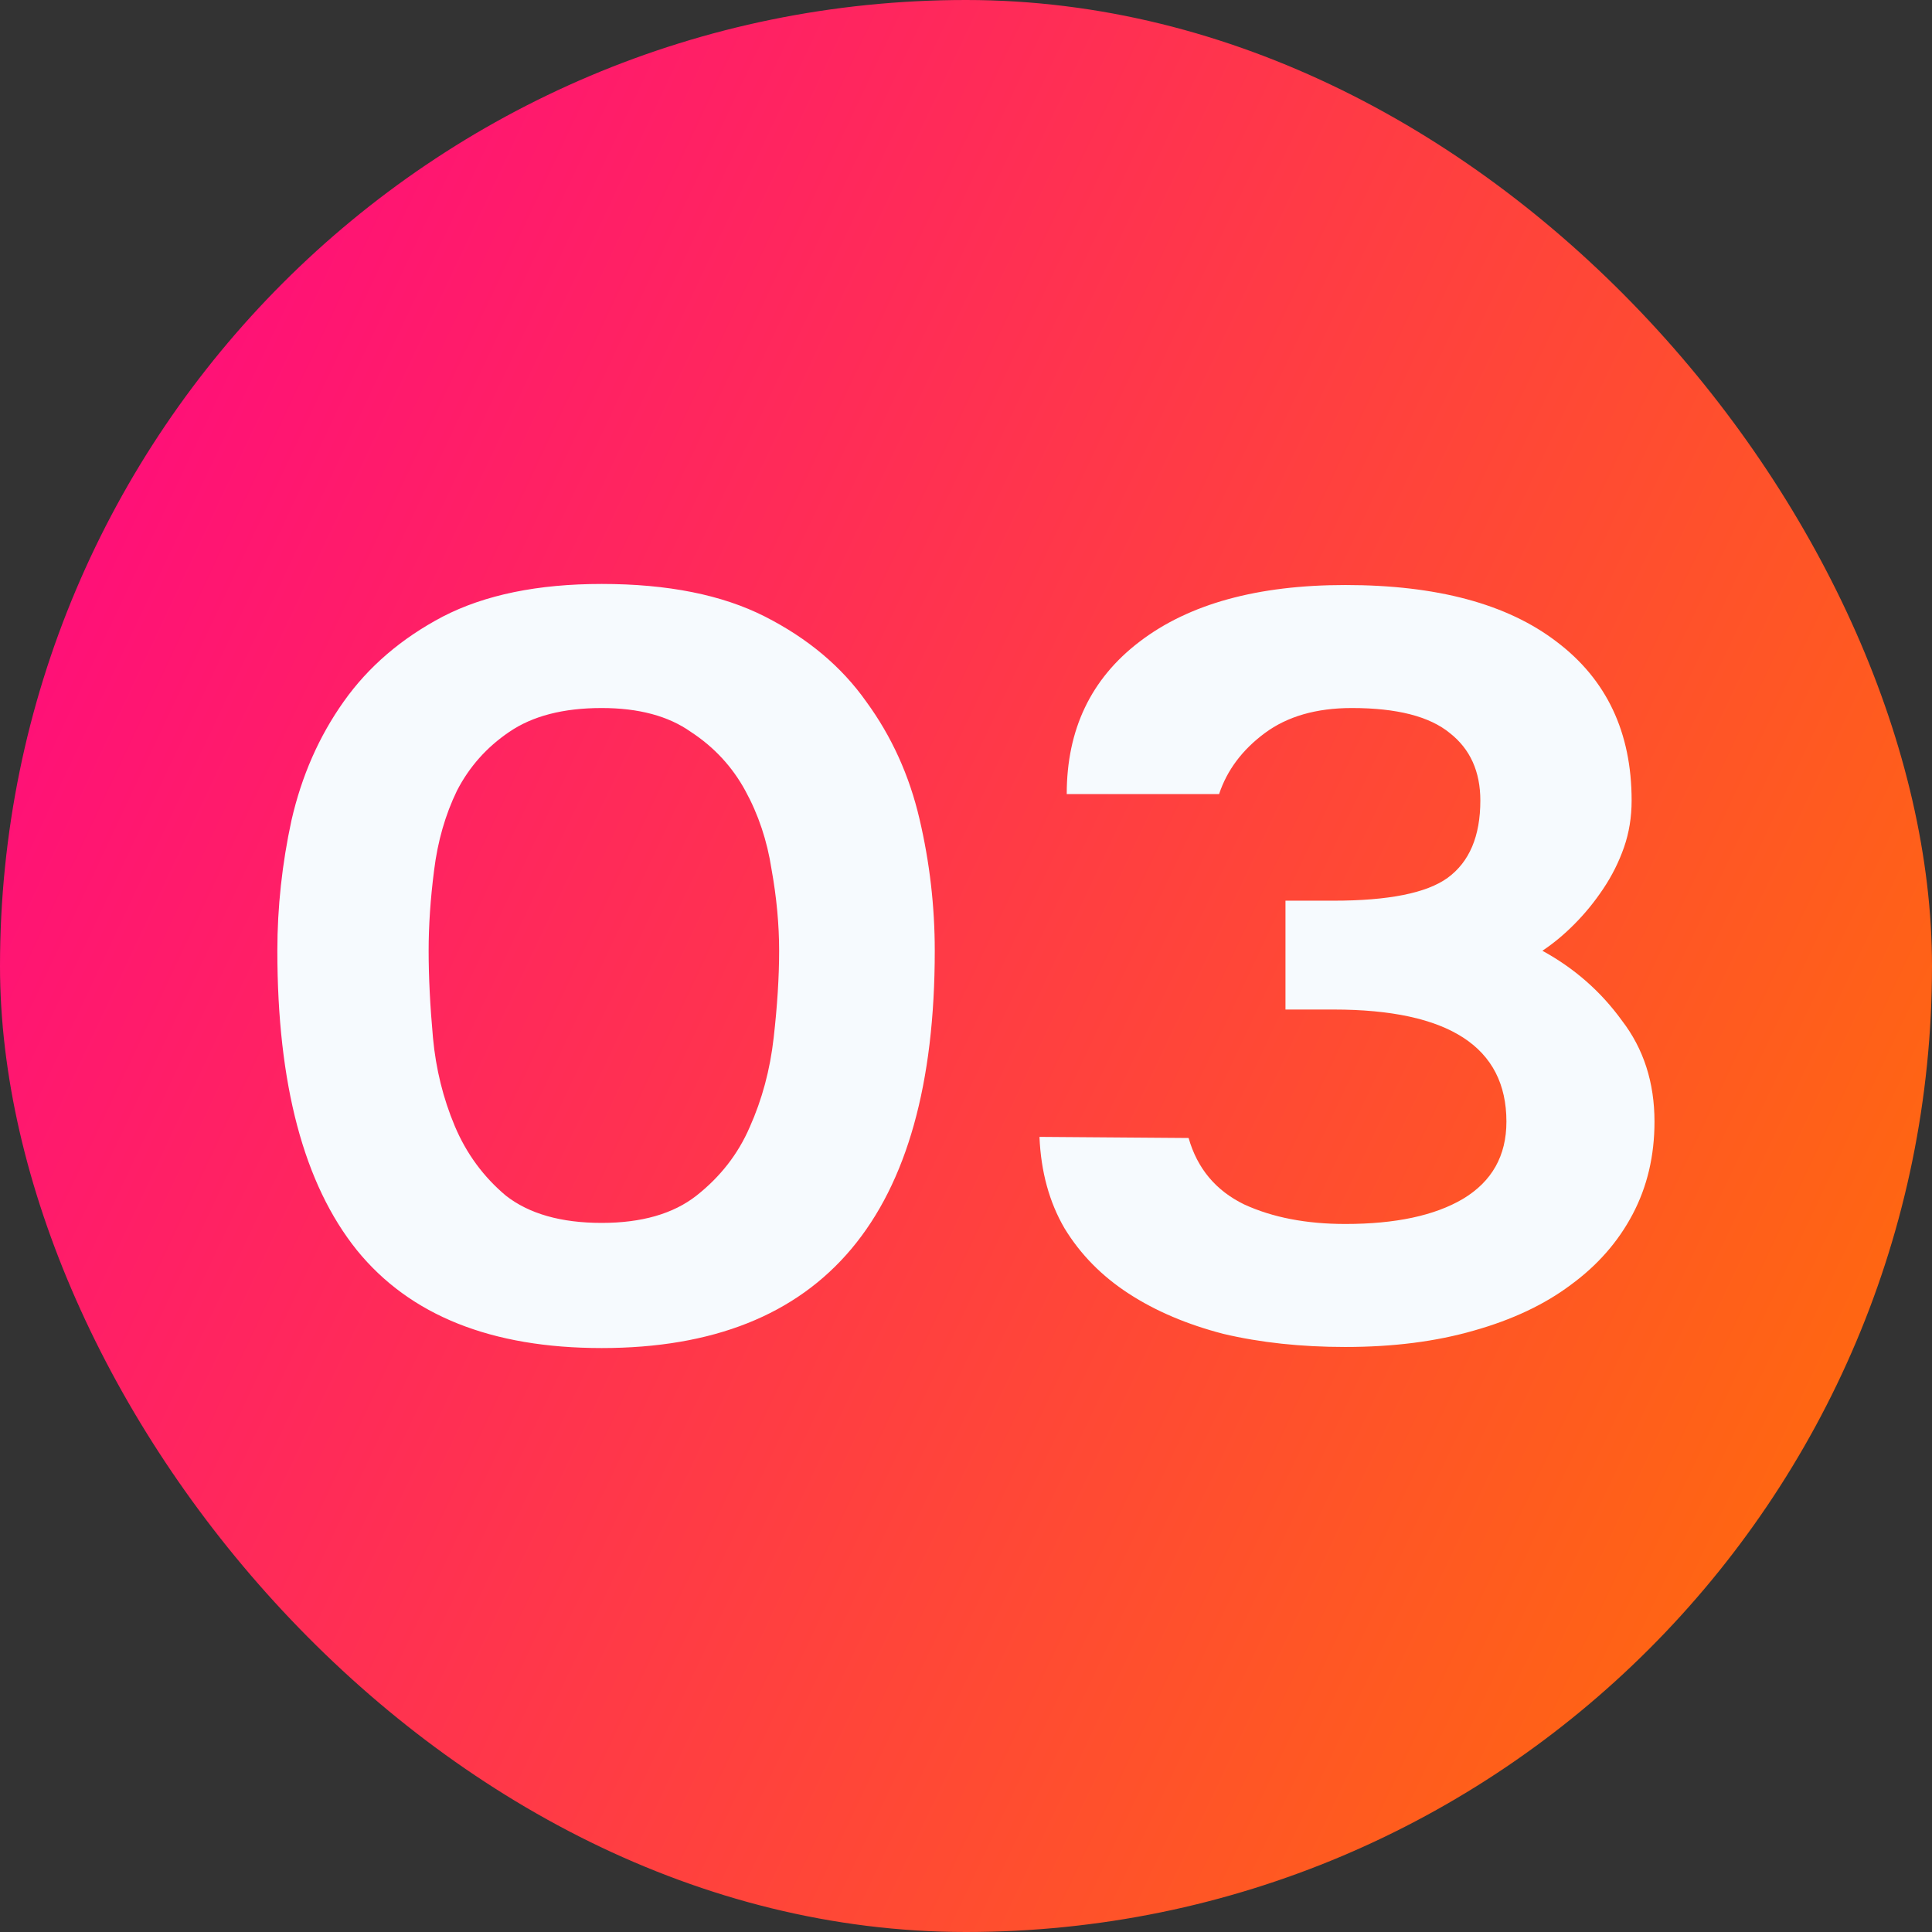 <svg xmlns="http://www.w3.org/2000/svg" width="36" height="36" viewBox="0 0 36 36" fill="none"><rect x="0" y="0" width="36" height="36" fill="#333333" stroke="none"/><rect width="36" height="36" rx="18" fill="url(#paint0_linear_8757_11823)"></rect><path d="M7.987 17.716C7.987 18.203 8.014 18.744 8.068 19.339C8.122 19.92 8.258 20.468 8.474 20.982C8.69 21.495 9.008 21.928 9.427 22.28C9.86 22.618 10.455 22.787 11.212 22.787C11.956 22.787 12.544 22.618 12.976 22.28C13.423 21.928 13.754 21.502 13.97 21.002C14.2 20.488 14.349 19.934 14.416 19.339C14.484 18.744 14.518 18.203 14.518 17.716C14.518 17.229 14.471 16.722 14.376 16.195C14.295 15.668 14.133 15.181 13.889 14.735C13.646 14.288 13.308 13.923 12.875 13.639C12.456 13.342 11.902 13.193 11.212 13.193C10.495 13.193 9.921 13.342 9.488 13.639C9.069 13.923 8.744 14.288 8.514 14.735C8.298 15.181 8.156 15.674 8.089 16.215C8.021 16.743 7.987 17.243 7.987 17.716ZM5.168 17.716C5.168 16.905 5.256 16.093 5.432 15.282C5.621 14.457 5.945 13.72 6.405 13.072C6.865 12.422 7.48 11.895 8.251 11.489C9.035 11.084 10.022 10.881 11.212 10.881C12.442 10.881 13.457 11.084 14.254 11.489C15.052 11.895 15.681 12.422 16.14 13.072C16.614 13.72 16.945 14.451 17.134 15.262C17.324 16.073 17.418 16.891 17.418 17.716C17.418 22.651 15.35 25.119 11.212 25.119C9.157 25.119 7.636 24.511 6.649 23.294C5.661 22.063 5.168 20.204 5.168 17.716ZM22.148 21.205C22.31 21.773 22.655 22.185 23.182 22.442C23.71 22.685 24.339 22.807 25.069 22.807C26.002 22.807 26.732 22.651 27.259 22.34C27.8 22.016 28.07 21.536 28.07 20.9C28.07 19.508 26.995 18.811 24.846 18.811H23.953V16.783H24.846C25.873 16.783 26.583 16.641 26.975 16.357C27.381 16.06 27.584 15.58 27.584 14.917C27.584 14.376 27.394 13.957 27.016 13.66C26.637 13.349 26.029 13.193 25.19 13.193C24.528 13.193 23.987 13.349 23.568 13.66C23.149 13.971 22.865 14.349 22.716 14.796H19.877C19.877 13.592 20.329 12.646 21.235 11.956C22.155 11.253 23.433 10.901 25.069 10.901C26.772 10.901 28.084 11.253 29.003 11.956C29.936 12.659 30.403 13.646 30.403 14.917C30.403 15.228 30.355 15.519 30.261 15.789C30.166 16.06 30.038 16.317 29.875 16.56C29.713 16.803 29.531 17.026 29.328 17.229C29.139 17.419 28.943 17.581 28.74 17.716C29.335 18.041 29.828 18.473 30.22 19.014C30.626 19.541 30.829 20.17 30.829 20.9C30.829 21.536 30.694 22.11 30.423 22.624C30.153 23.138 29.767 23.578 29.267 23.943C28.78 24.308 28.179 24.592 27.462 24.794C26.759 24.997 25.961 25.099 25.069 25.099C24.244 25.099 23.487 25.018 22.797 24.855C22.121 24.68 21.533 24.43 21.033 24.105C20.532 23.78 20.133 23.375 19.836 22.888C19.552 22.401 19.396 21.833 19.369 21.184L22.148 21.205Z" fill="#F6FAFE"></path><defs><linearGradient id="paint0_linear_8757_11823" x1="9.39273e-08" y1="2.644" x2="40.879" y2="21.916" gradientUnits="userSpaceOnUse"><stop stop-color="#FF0585"></stop><stop offset="1" stop-color="#FF7006"></stop></linearGradient></defs></svg>
